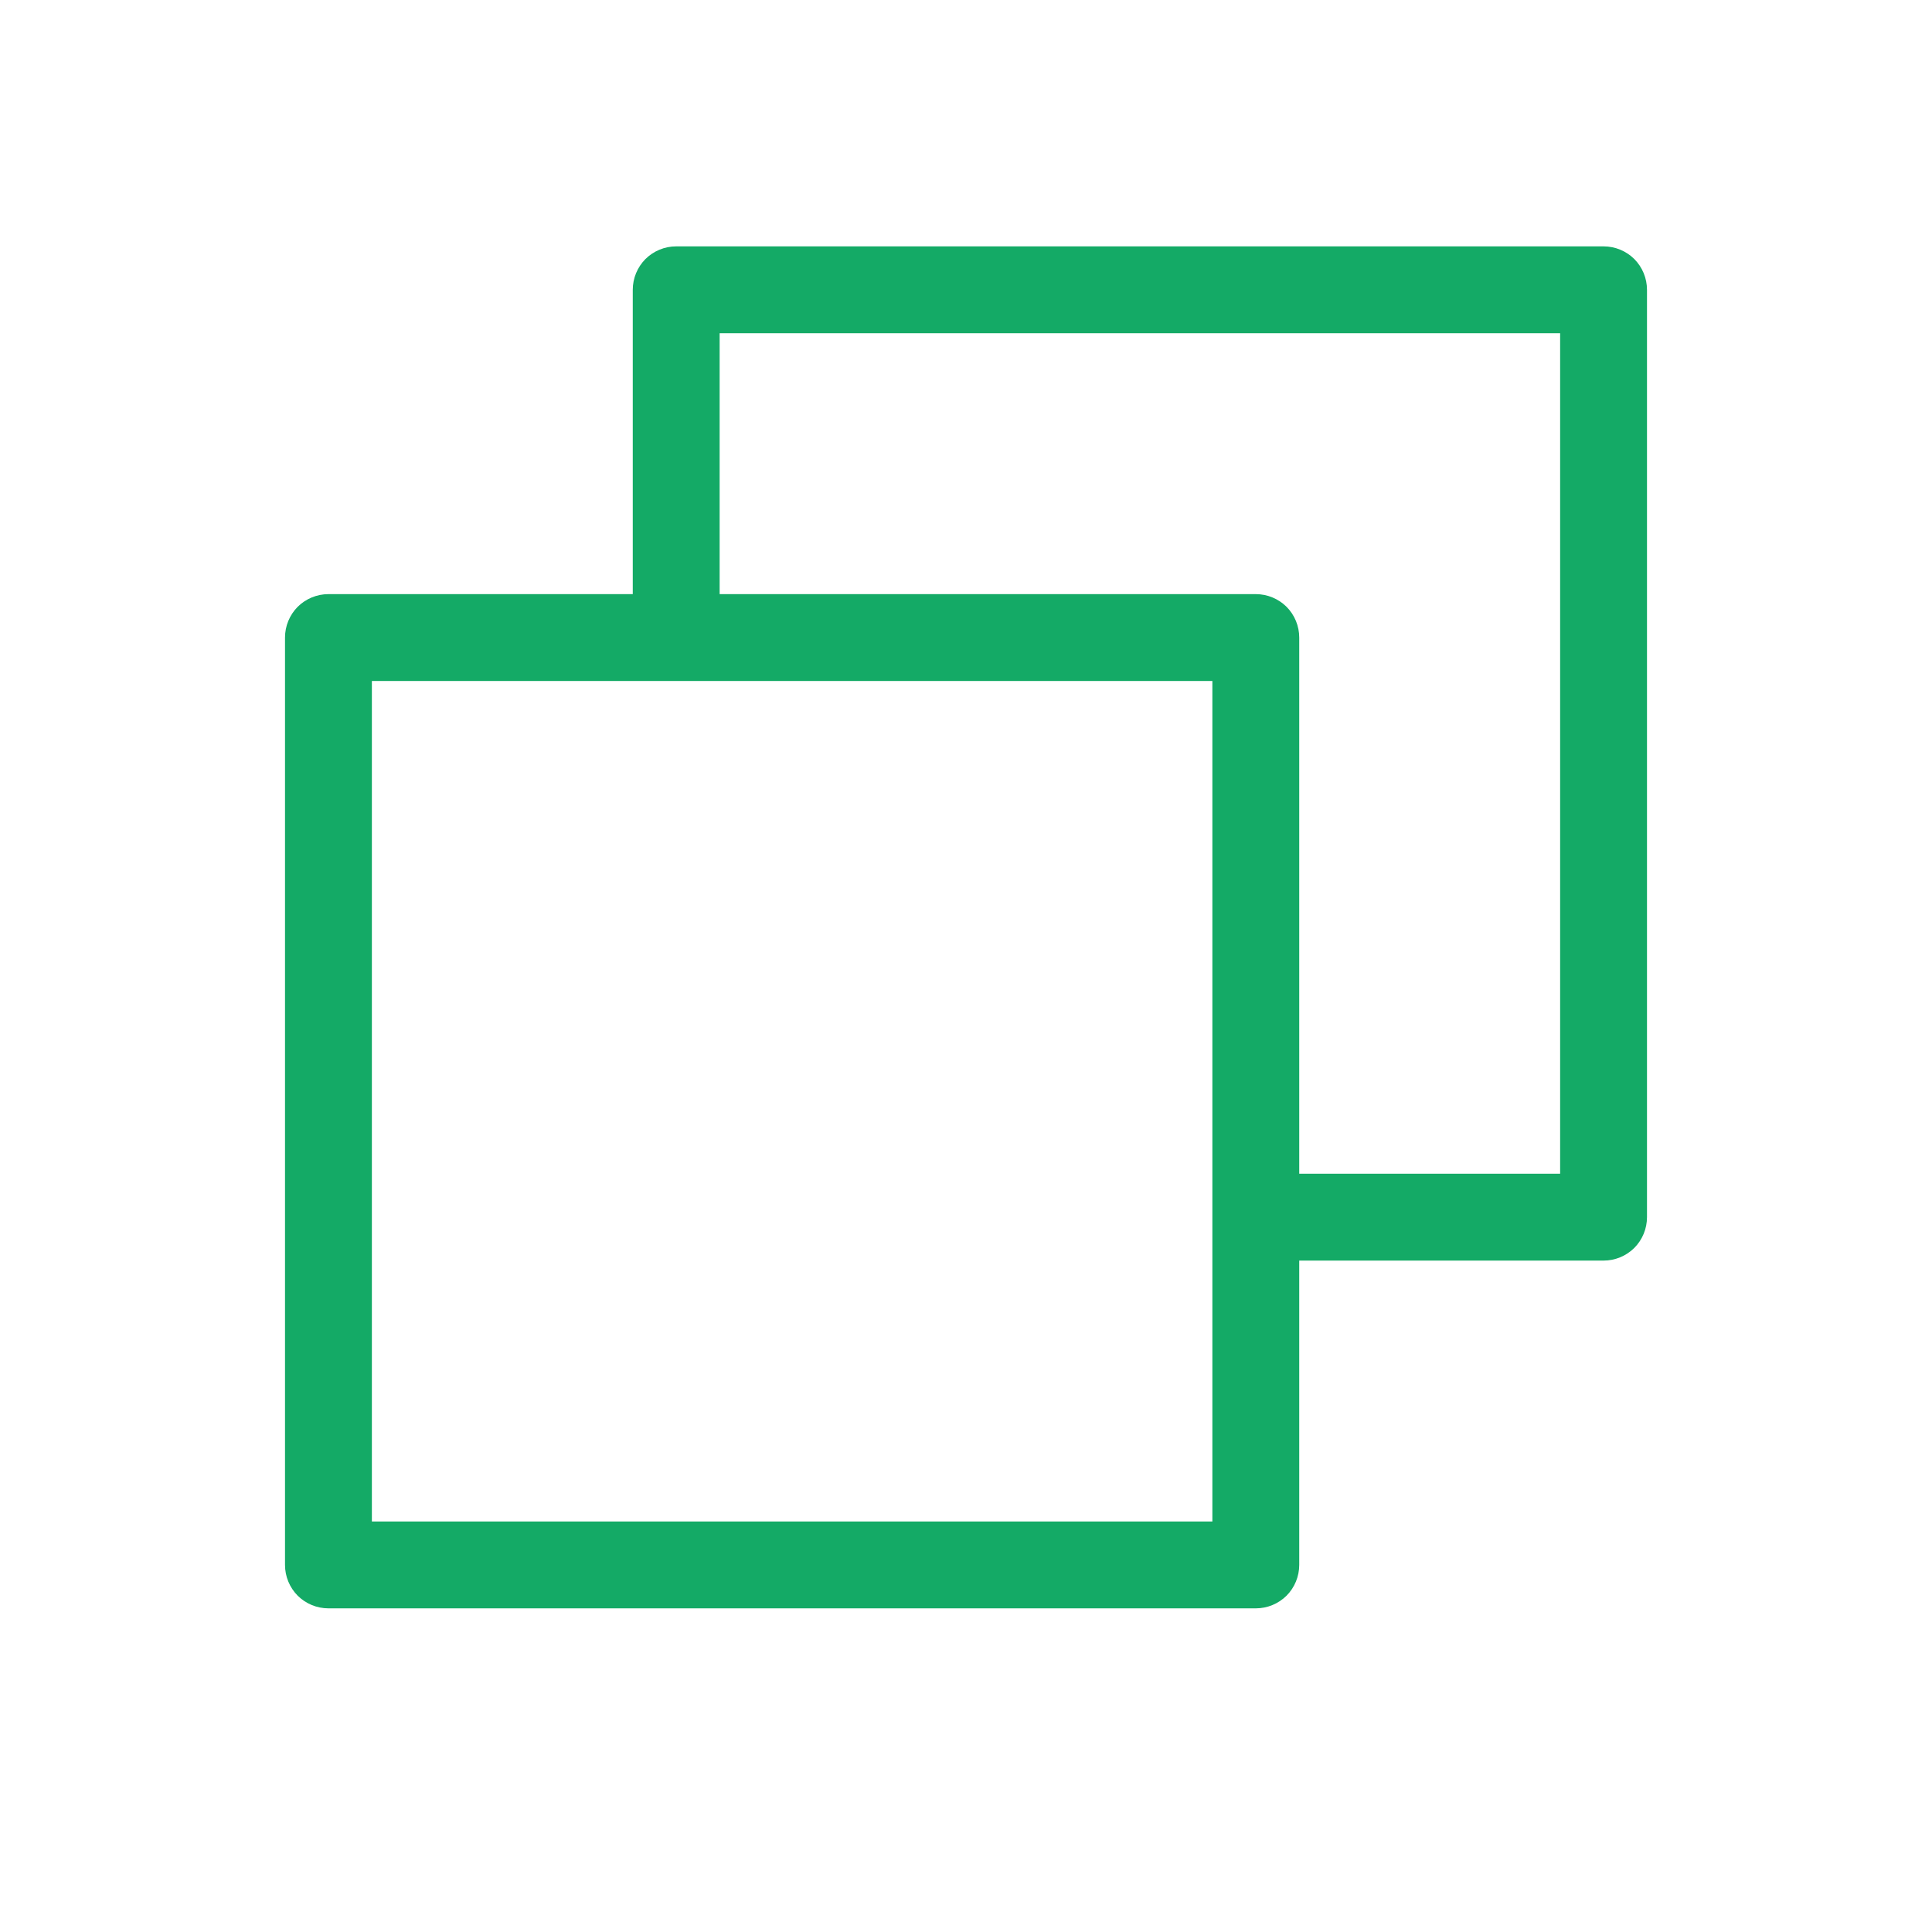 <svg width="25" height="25" viewBox="0 0 25 25" fill="none" xmlns="http://www.w3.org/2000/svg">
<path d="M20.75 3.188H8.75C8.601 3.188 8.458 3.247 8.352 3.352C8.247 3.458 8.188 3.601 8.188 3.75V7.688H4.25C4.101 7.688 3.958 7.747 3.852 7.852C3.747 7.958 3.688 8.101 3.688 8.25V20.25C3.688 20.399 3.747 20.542 3.852 20.648C3.958 20.753 4.101 20.812 4.25 20.812H16.25C16.399 20.812 16.542 20.753 16.648 20.648C16.753 20.542 16.812 20.399 16.812 20.25V16.312H20.75C20.899 16.312 21.042 16.253 21.148 16.148C21.253 16.042 21.312 15.899 21.312 15.75V3.75C21.312 3.601 21.253 3.458 21.148 3.352C21.042 3.247 20.899 3.188 20.75 3.188ZM15.688 19.688H4.812V8.812H15.688V19.688ZM20.188 15.188H16.812V8.25C16.812 8.101 16.753 7.958 16.648 7.852C16.542 7.747 16.399 7.688 16.25 7.688H9.312V4.312H20.188V15.188Z" fill="#14AA66"/>
</svg>
